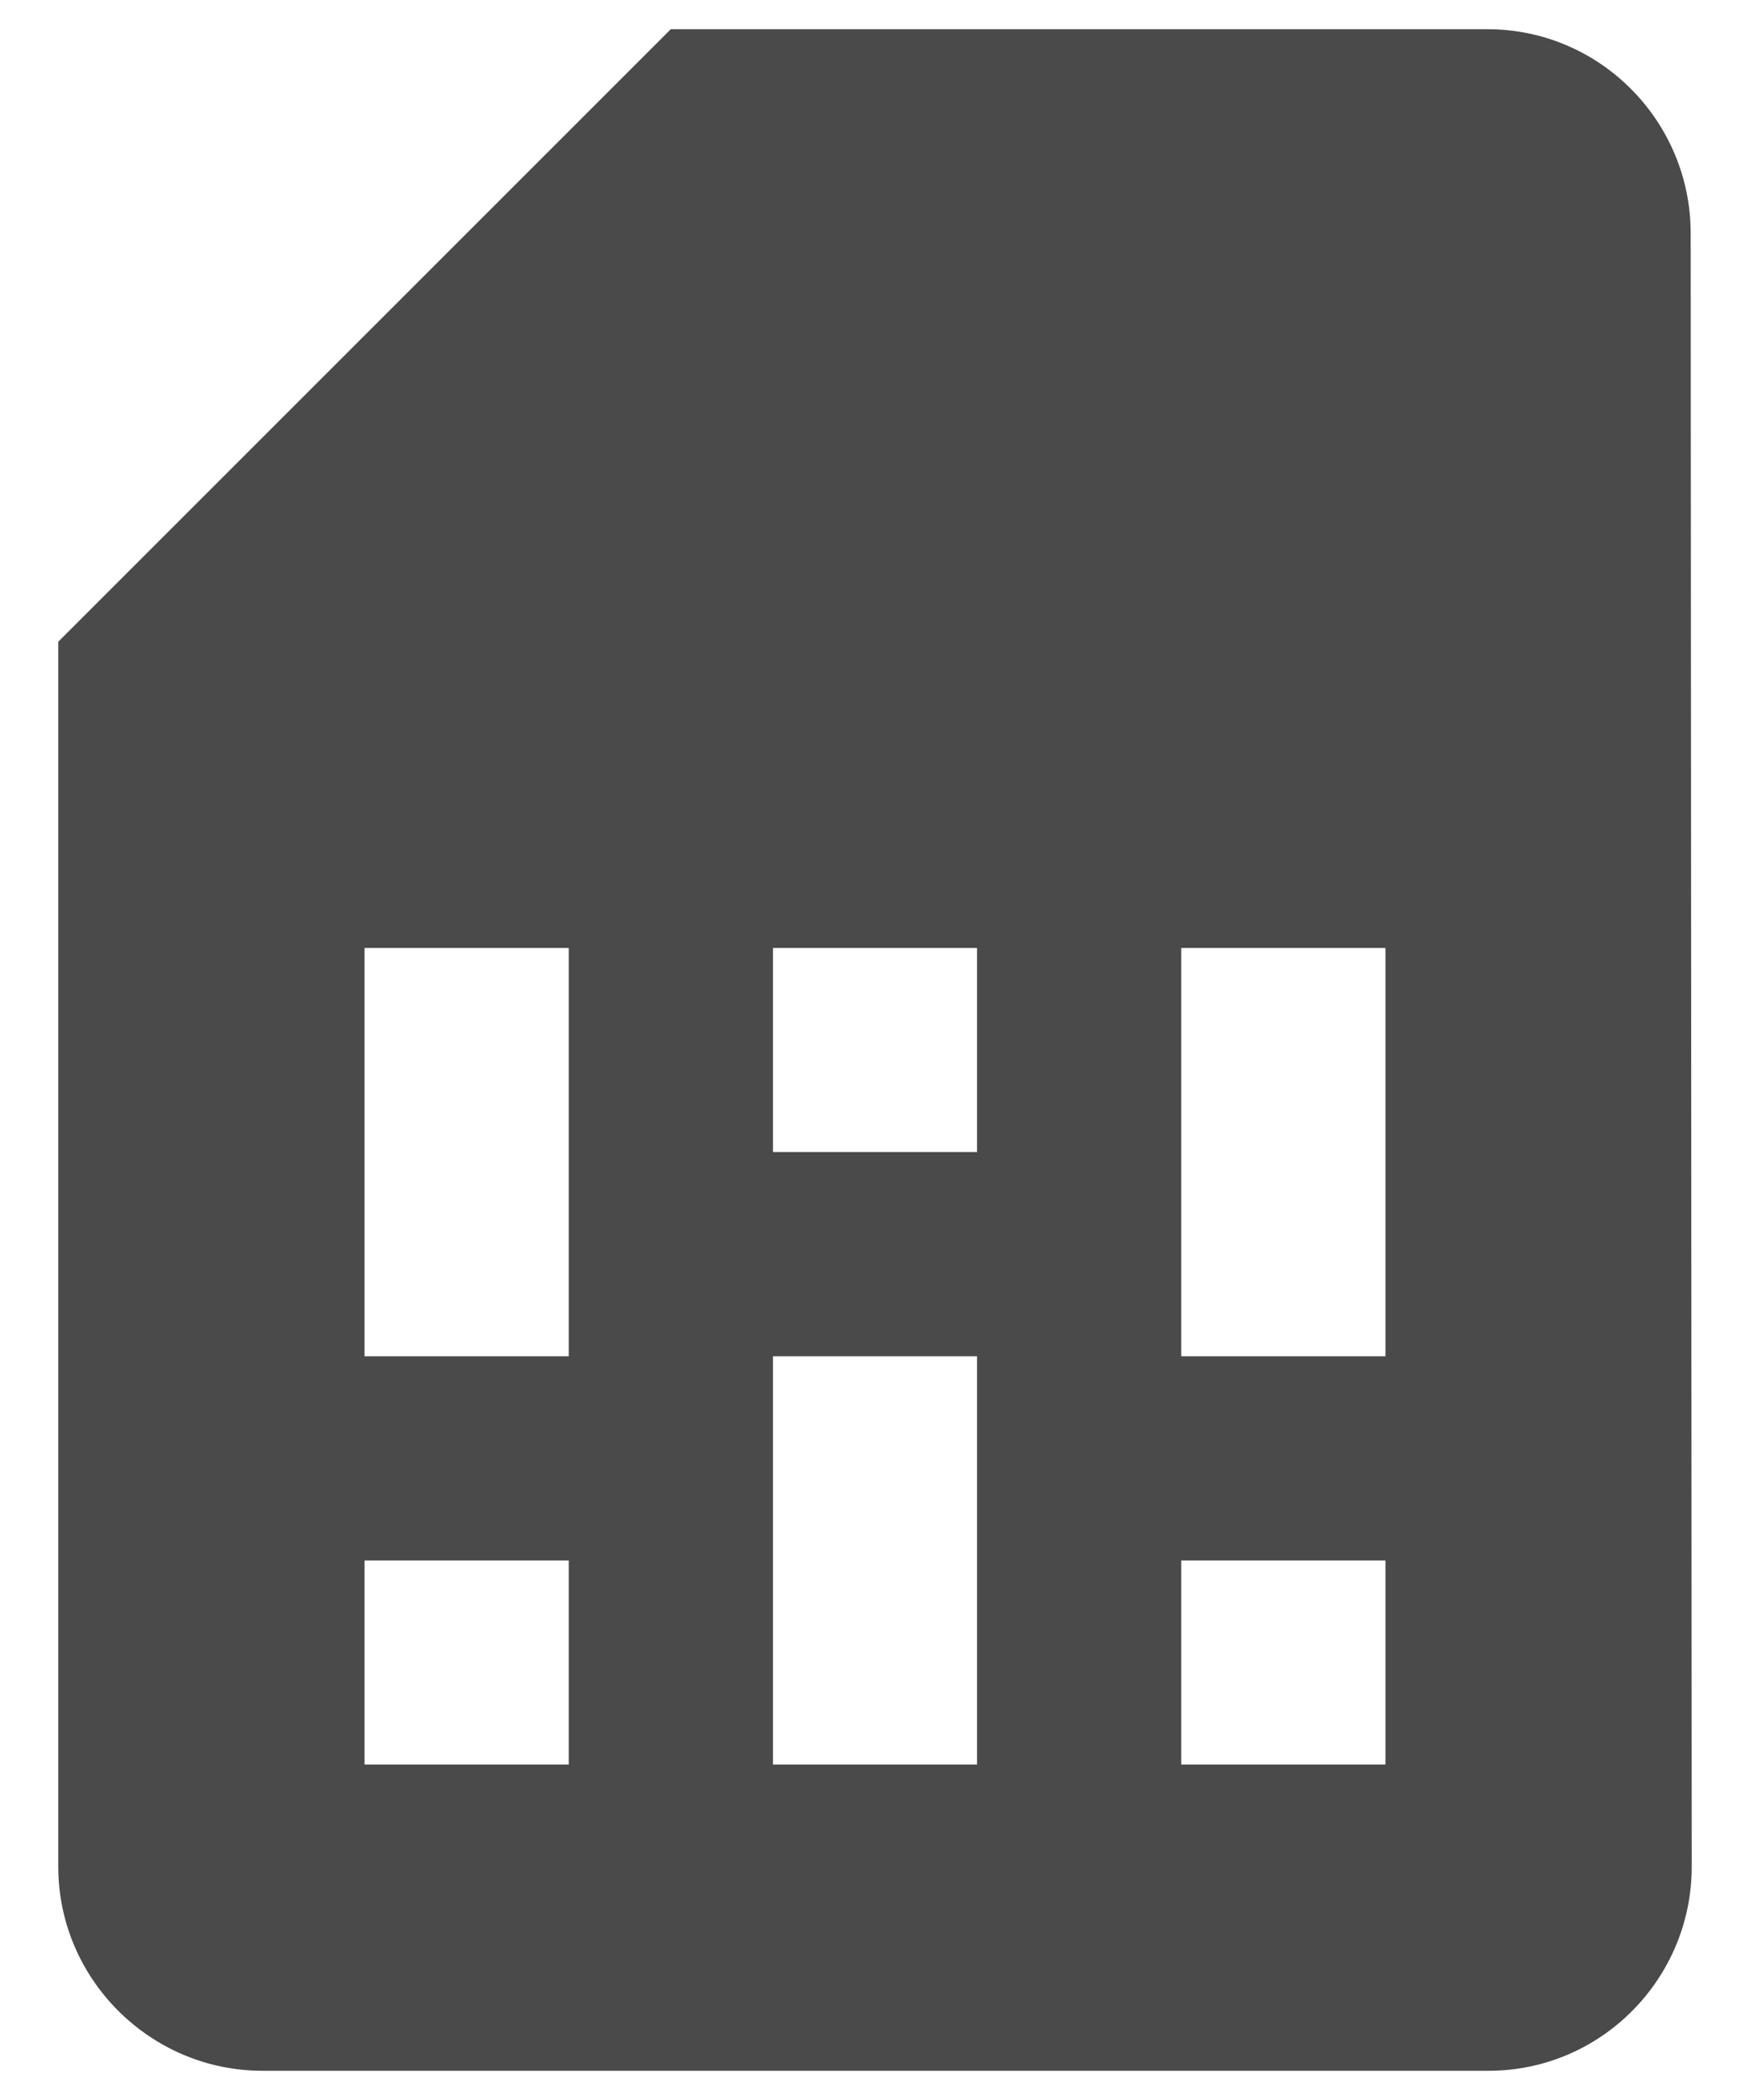 <?xml version="1.0" encoding="UTF-8"?>
<svg width="10px" height="12px" viewBox="0 0 10 12" version="1.1" xmlns="http://www.w3.org/2000/svg" xmlns:xlink="http://www.w3.org/1999/xlink">
    <!-- Generator: Sketch 49.1 (51147) - http://www.bohemiancoding.com/sketch -->
    <title>ic_sim_card_black_24px</title>
    <desc>Created with Sketch.</desc>
    <defs></defs>
    <g id="Icons" stroke="none" stroke-width="1" fill="none" fill-rule="evenodd">
        <g id="Desktop-HD" transform="translate(-857, -1181)">
            <g id="ic_sim_card_black_24px" transform="translate(855, 1180)">
                <path d="M11.661,2.333 C11.661,1.692 11.142,1.167 10.5,1.167 L5.833,1.167 L2.333,4.667 L2.333,11.667 C2.333,12.308 2.858,12.833 3.5,12.833 L10.506,12.833 C11.148,12.833 11.667,12.308 11.667,11.667 L11.661,2.333 Z M5.25,11.083 L4.083,11.083 L4.083,9.917 L5.25,9.917 L5.25,11.083 Z M9.917,11.083 L8.75,11.083 L8.75,9.917 L9.917,9.917 L9.917,11.083 Z M5.25,8.75 L4.083,8.75 L4.083,6.417 L5.25,6.417 L5.25,8.75 Z M7.583,11.083 L6.417,11.083 L6.417,8.75 L7.583,8.75 L7.583,11.083 Z M7.583,7.583 L6.417,7.583 L6.417,6.417 L7.583,6.417 L7.583,7.583 Z M9.917,8.75 L8.75,8.75 L8.75,6.417 L9.917,6.417 L9.917,8.75 Z" id="Shape" fill="#4A4A4A" fill-rule="nonzero"></path>
                <polygon id="Shape" points="0 0 14 0 14 14 0 14"></polygon>
            </g>
        </g>
    </g>
</svg>